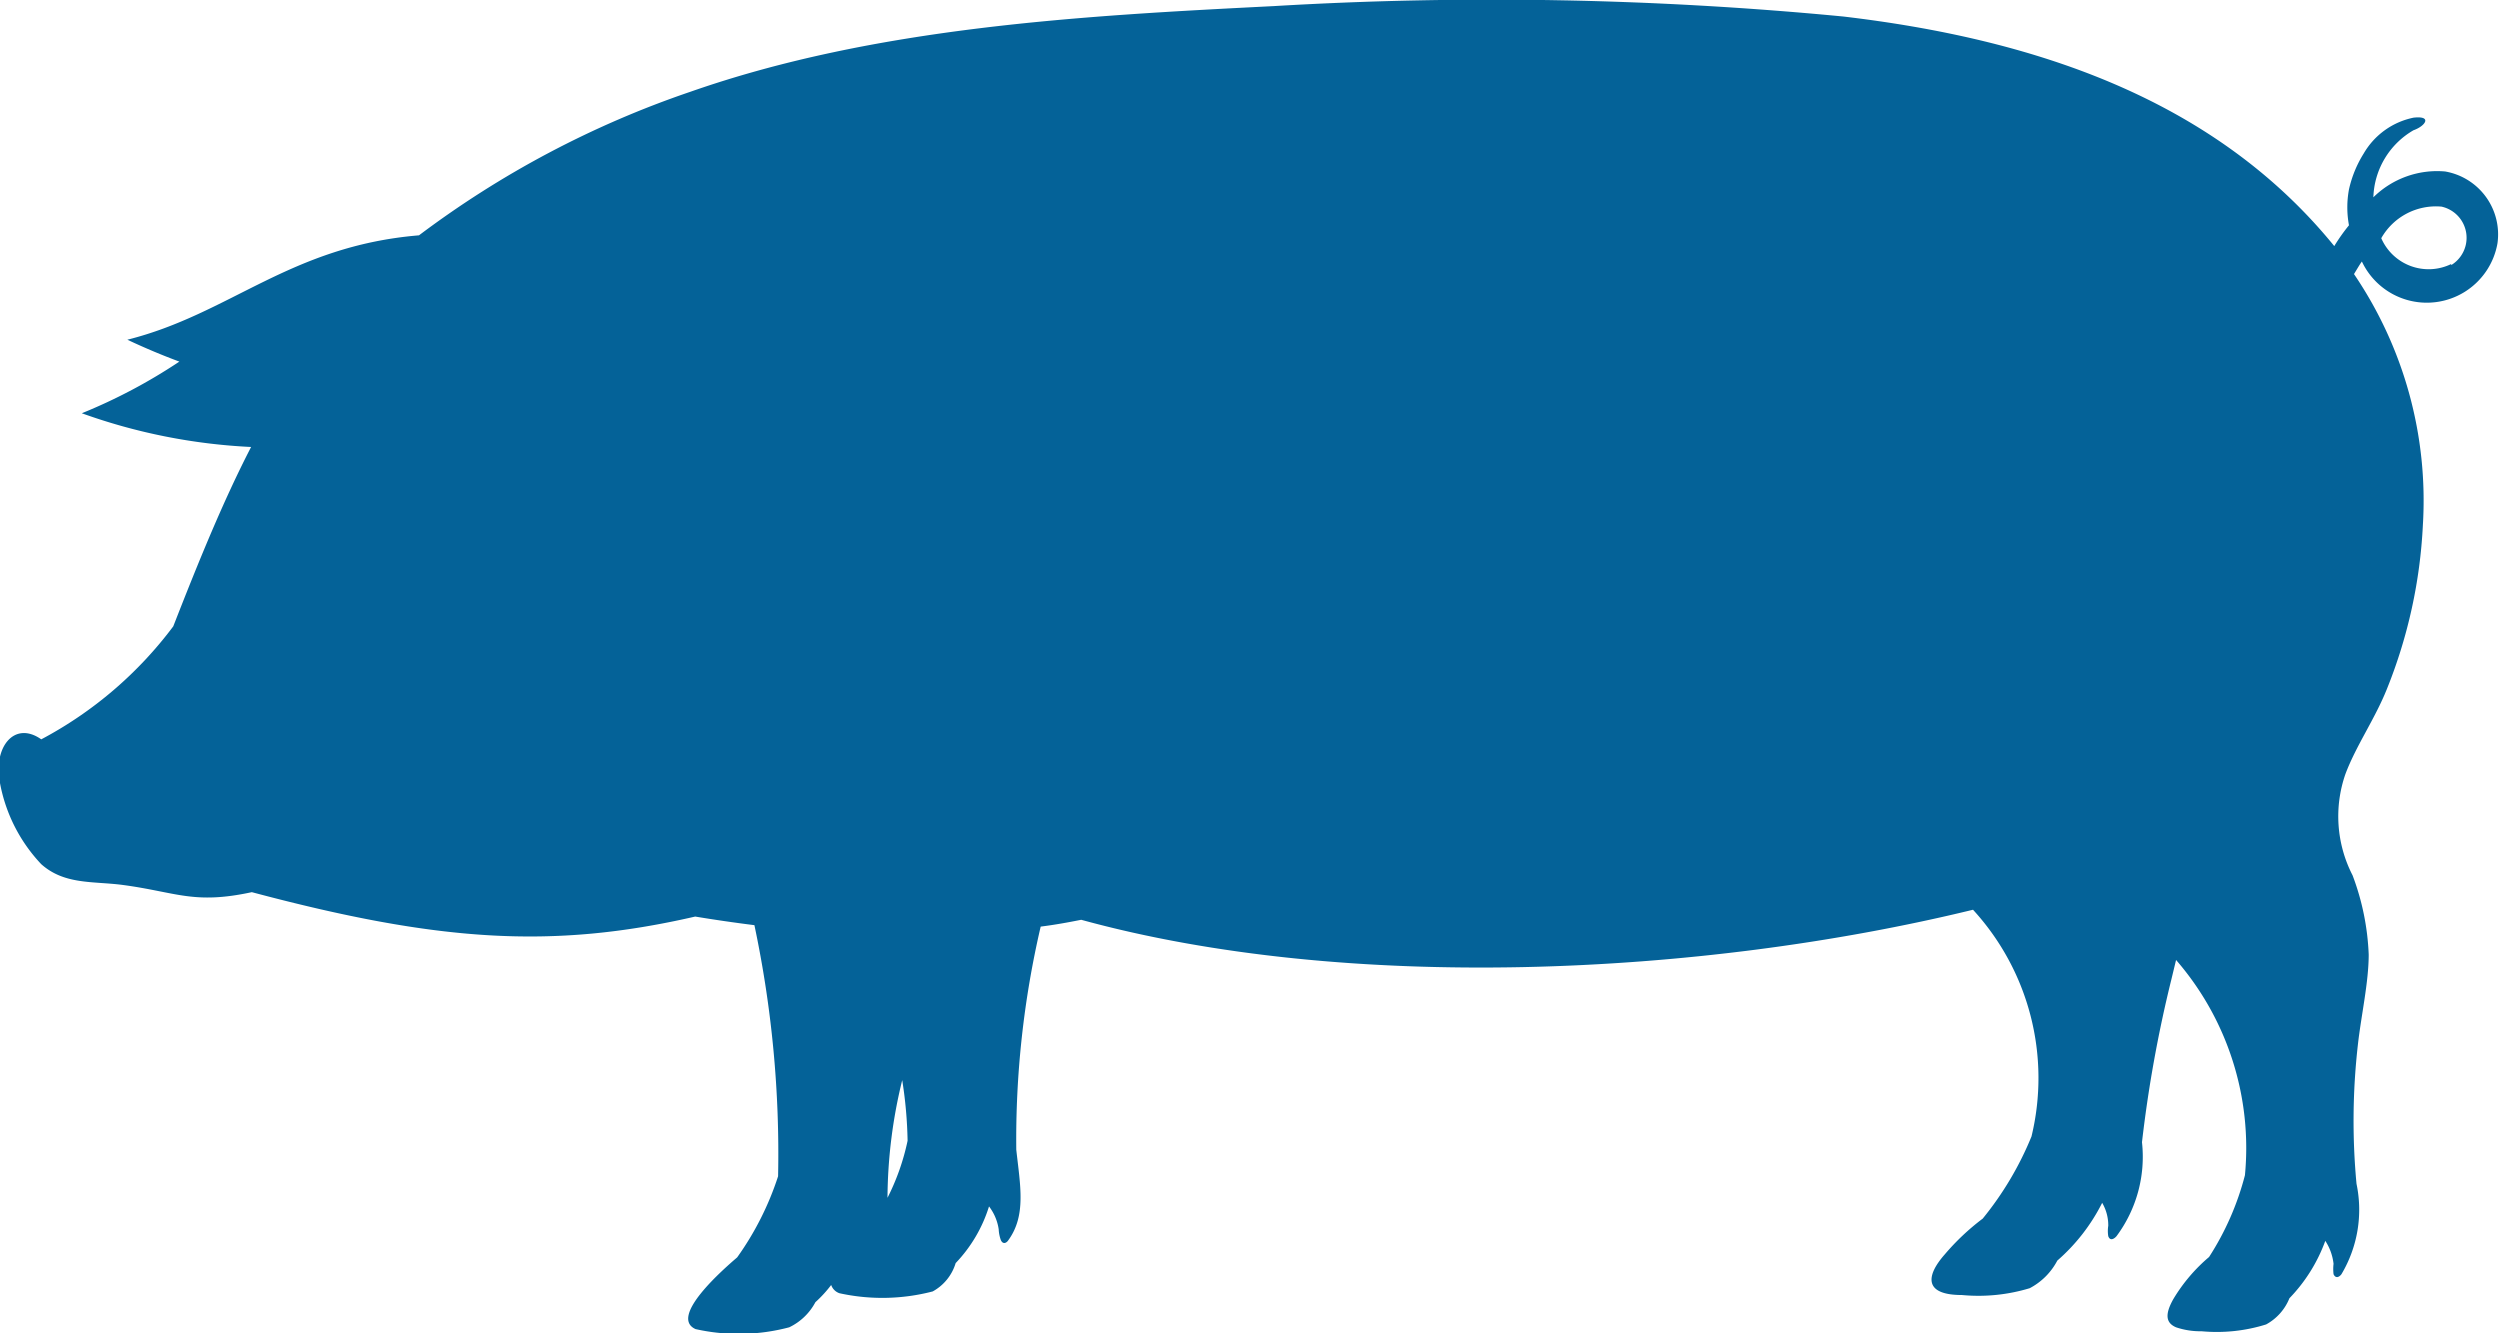 <svg xmlns="http://www.w3.org/2000/svg" width="69.69" height="37.17" viewBox="0 0 69.69 37.17">
  <defs>
    <style>
      .a {
        fill: #046298;
      }
    </style>
  </defs>
  <title>silhouette-pig-blue-large</title>
  <path class="a" d="M51.38.46c5.17.61,10.29,2.22,13.69,6.4a5.15,5.15,0,0,1,.41-.58,2.74,2.74,0,0,1,0-1,3.19,3.19,0,0,1,.41-1,2.09,2.09,0,0,1,1.39-1c.54-.06.32.24,0,.35A2.24,2.24,0,0,0,66.16,5.5a2.53,2.53,0,0,1,2-.72,1.78,1.78,0,0,1,1.46,2,2,2,0,0,1-3.78.51c-.06.08-.14.22-.22.35a11.24,11.24,0,0,1,1.92,7,14.05,14.05,0,0,1-1,4.56c-.34.85-.86,1.58-1.16,2.38a3.59,3.59,0,0,0,.2,2.82,7,7,0,0,1,.45,2.21c0,.77-.21,1.7-.3,2.5A18.78,18.78,0,0,0,65.69,33a3.51,3.51,0,0,1-.42,2.52c-.06.08-.16.13-.22,0a1.25,1.25,0,0,1,0-.29,1.47,1.47,0,0,0-.23-.64,4.52,4.52,0,0,1-1,1.6,1.44,1.44,0,0,1-.65.73,4.6,4.6,0,0,1-1.8.19,2.11,2.11,0,0,1-.71-.11c-.28-.12-.32-.35-.08-.78a4.68,4.68,0,0,1,1-1.18,7.78,7.78,0,0,0,1-2.28,8,8,0,0,0-1.92-6l-.13.54a36.08,36.08,0,0,0-.82,4.54A3.71,3.71,0,0,1,59,34.46c-.07.08-.18.14-.23,0a.92.92,0,0,1,0-.29,1.24,1.24,0,0,0-.17-.64,5.27,5.27,0,0,1-1.25,1.61,1.83,1.83,0,0,1-.77.77,4.92,4.92,0,0,1-1.89.19c-1.07,0-1-.54-.48-1.13a6.62,6.62,0,0,1,1.06-1,9,9,0,0,0,1.36-2.29A6.94,6.94,0,0,0,55,25.36c-7.63,1.86-17.47,2.31-24.86.28-.35.07-.73.14-1.13.19a26.18,26.18,0,0,0-.68,6.22c.11,1,.28,1.83-.22,2.52-.05.08-.15.13-.21,0a1,1,0,0,1-.06-.3,1.38,1.38,0,0,0-.27-.64,4,4,0,0,1-.93,1.58A1.34,1.34,0,0,1,26,36a5.57,5.57,0,0,1-2.6.05.37.37,0,0,1-.23-.23,3.44,3.44,0,0,1-.44.48A1.61,1.61,0,0,1,22,37a5.49,5.49,0,0,1-2.61.05c-.76-.34.8-1.69,1.16-2a8.27,8.27,0,0,0,1.14-2.26,30.76,30.76,0,0,0-.66-7q-.87-.11-1.65-.24c-4,.92-7.18.7-12.36-.68-1.62.35-2.1,0-3.59-.2-.83-.11-1.63,0-2.28-.58A4.47,4.47,0,0,1,0,21.83c-.2-1,.4-1.75,1.15-1.22a11.07,11.07,0,0,0,3.68-3.15c.73-1.87,1.41-3.53,2.17-5a16.18,16.18,0,0,1-4.72-.94A15.21,15.21,0,0,0,5,10.08c-.46-.17-.94-.37-1.45-.61,2.87-.72,4.53-2.61,8.13-2.91a27.1,27.1,0,0,1,7.56-4C24.41.75,30.17.44,35.51.17A102.52,102.52,0,0,1,51.38.46ZM24.74,33.39a6.44,6.44,0,0,0,.56-1.59,12,12,0,0,0-.15-1.69,14,14,0,0,0-.41,3.28Zm43.59-26a.89.89,0,0,0-.27-1.63,1.75,1.75,0,0,0-1.68.88A1.44,1.44,0,0,0,68.33,7.36Z"/>
</svg>
